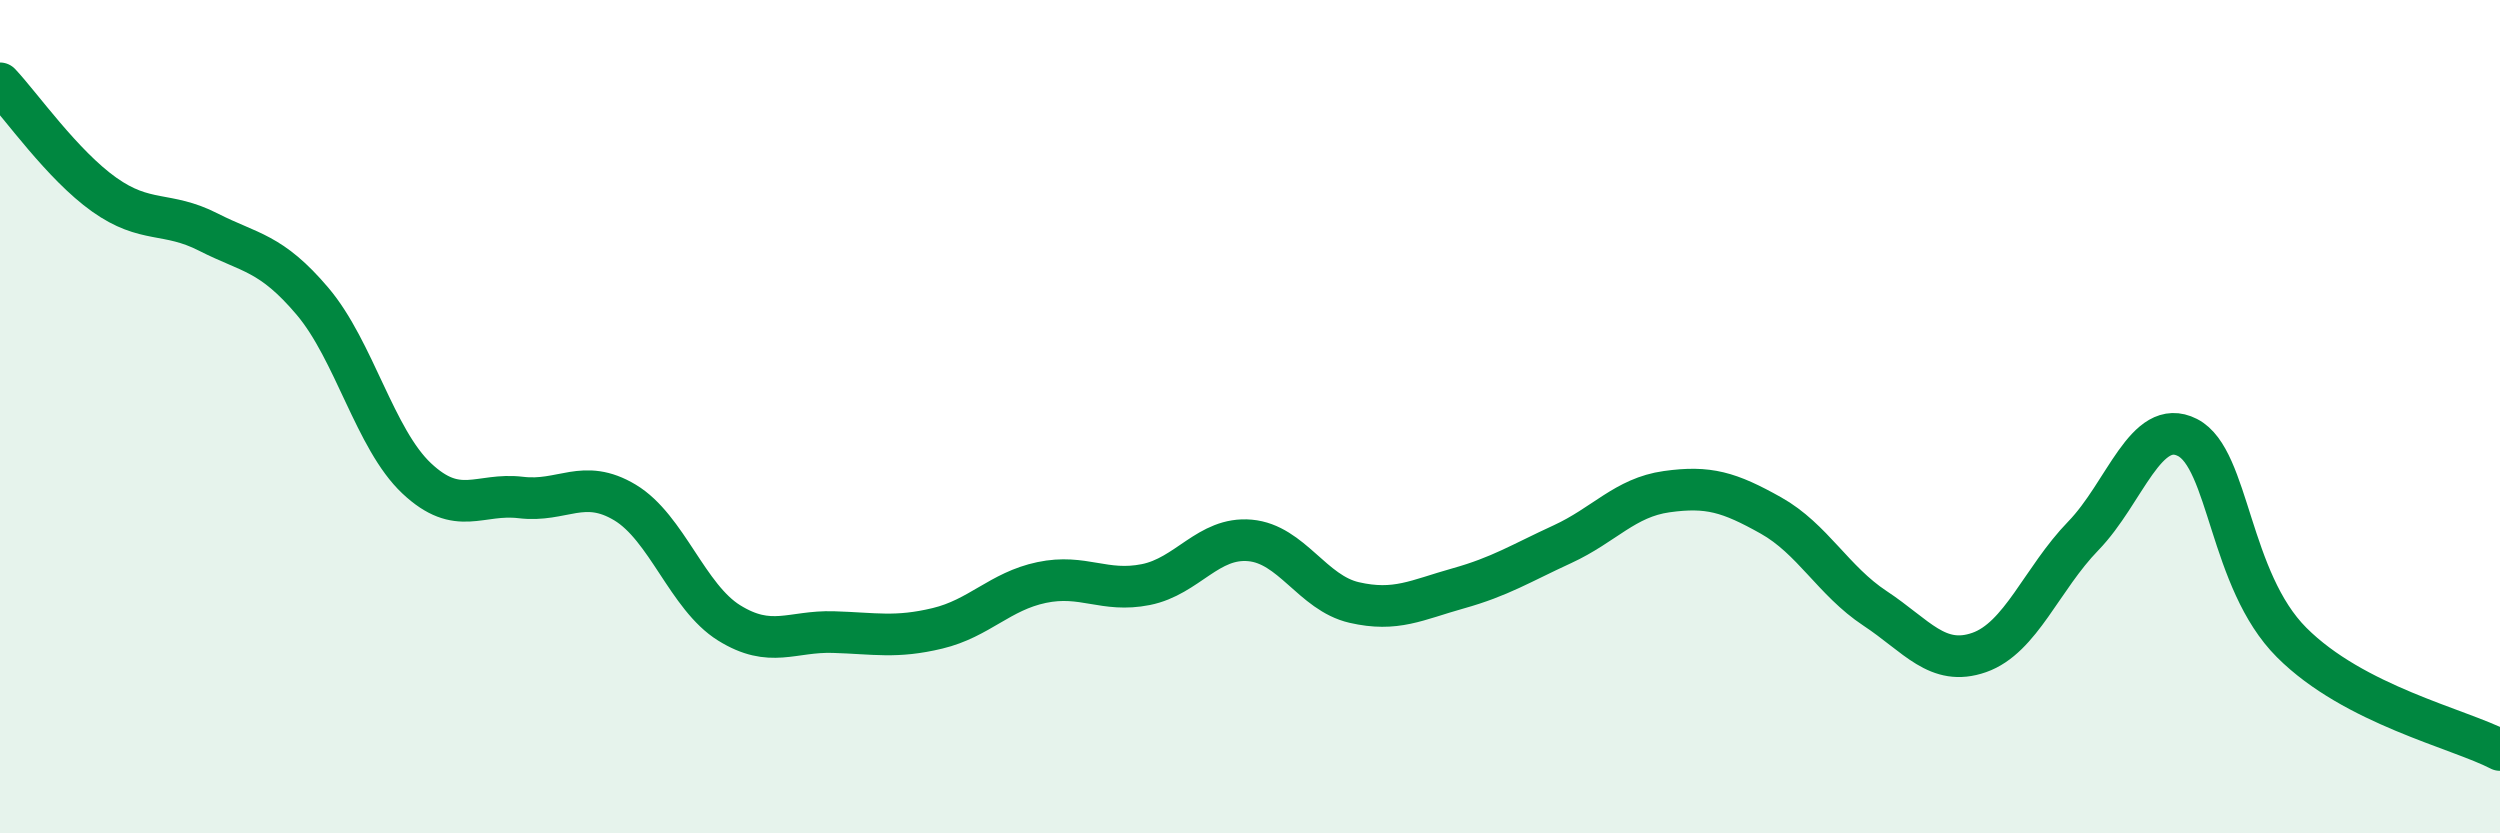 
    <svg width="60" height="20" viewBox="0 0 60 20" xmlns="http://www.w3.org/2000/svg">
      <path
        d="M 0,2 C 0.5,2.53 1.5,3.96 2.5,4.67 C 3.5,5.38 4,5.06 5,5.57 C 6,6.08 6.5,6.05 7.5,7.23 C 8.5,8.41 9,10.54 10,11.48 C 11,12.42 11.5,11.82 12.5,11.94 C 13.5,12.06 14,11.46 15,12.06 C 16,12.66 16.5,14.33 17.5,14.95 C 18.5,15.57 19,15.14 20,15.17 C 21,15.2 21.5,15.32 22.5,15.08 C 23.5,14.84 24,14.19 25,13.98 C 26,13.77 26.5,14.23 27.5,14.03 C 28.5,13.83 29,12.88 30,12.97 C 31,13.06 31.5,14.23 32.5,14.46 C 33.5,14.69 34,14.4 35,14.12 C 36,13.84 36.5,13.52 37.5,13.06 C 38.5,12.6 39,11.94 40,11.8 C 41,11.66 41.5,11.81 42.5,12.37 C 43.5,12.93 44,13.94 45,14.6 C 46,15.26 46.5,16.01 47.5,15.66 C 48.5,15.31 49,13.89 50,12.86 C 51,11.83 51.5,9.99 52.5,10.5 C 53.5,11.01 53.5,13.92 55,15.42 C 56.5,16.92 59,17.48 60,18L60 20L0 20Z"
        fill="#008740"
        opacity="0.1"
        stroke-linecap="round"
        stroke-linejoin="round"
      />
      <path
        d="M 0,2 C 0.5,2.53 1.5,3.96 2.5,4.67 C 3.5,5.38 4,5.06 5,5.57 C 6,6.08 6.5,6.05 7.5,7.23 C 8.5,8.41 9,10.54 10,11.48 C 11,12.42 11.5,11.82 12.5,11.94 C 13.5,12.06 14,11.46 15,12.06 C 16,12.66 16.5,14.33 17.5,14.95 C 18.5,15.57 19,15.14 20,15.17 C 21,15.2 21.5,15.32 22.5,15.08 C 23.5,14.84 24,14.19 25,13.98 C 26,13.77 26.5,14.23 27.5,14.03 C 28.5,13.83 29,12.88 30,12.97 C 31,13.06 31.5,14.23 32.5,14.46 C 33.5,14.69 34,14.4 35,14.12 C 36,13.84 36.5,13.52 37.5,13.06 C 38.5,12.6 39,11.94 40,11.8 C 41,11.66 41.5,11.81 42.5,12.37 C 43.5,12.93 44,13.94 45,14.6 C 46,15.26 46.5,16.01 47.5,15.66 C 48.5,15.31 49,13.89 50,12.86 C 51,11.83 51.5,9.99 52.5,10.5 C 53.5,11.01 53.5,13.92 55,15.42 C 56.5,16.92 59,17.48 60,18"
        stroke="#008740"
        stroke-width="1"
        fill="none"
        stroke-linecap="round"
        stroke-linejoin="round"
      />
    </svg>
  
